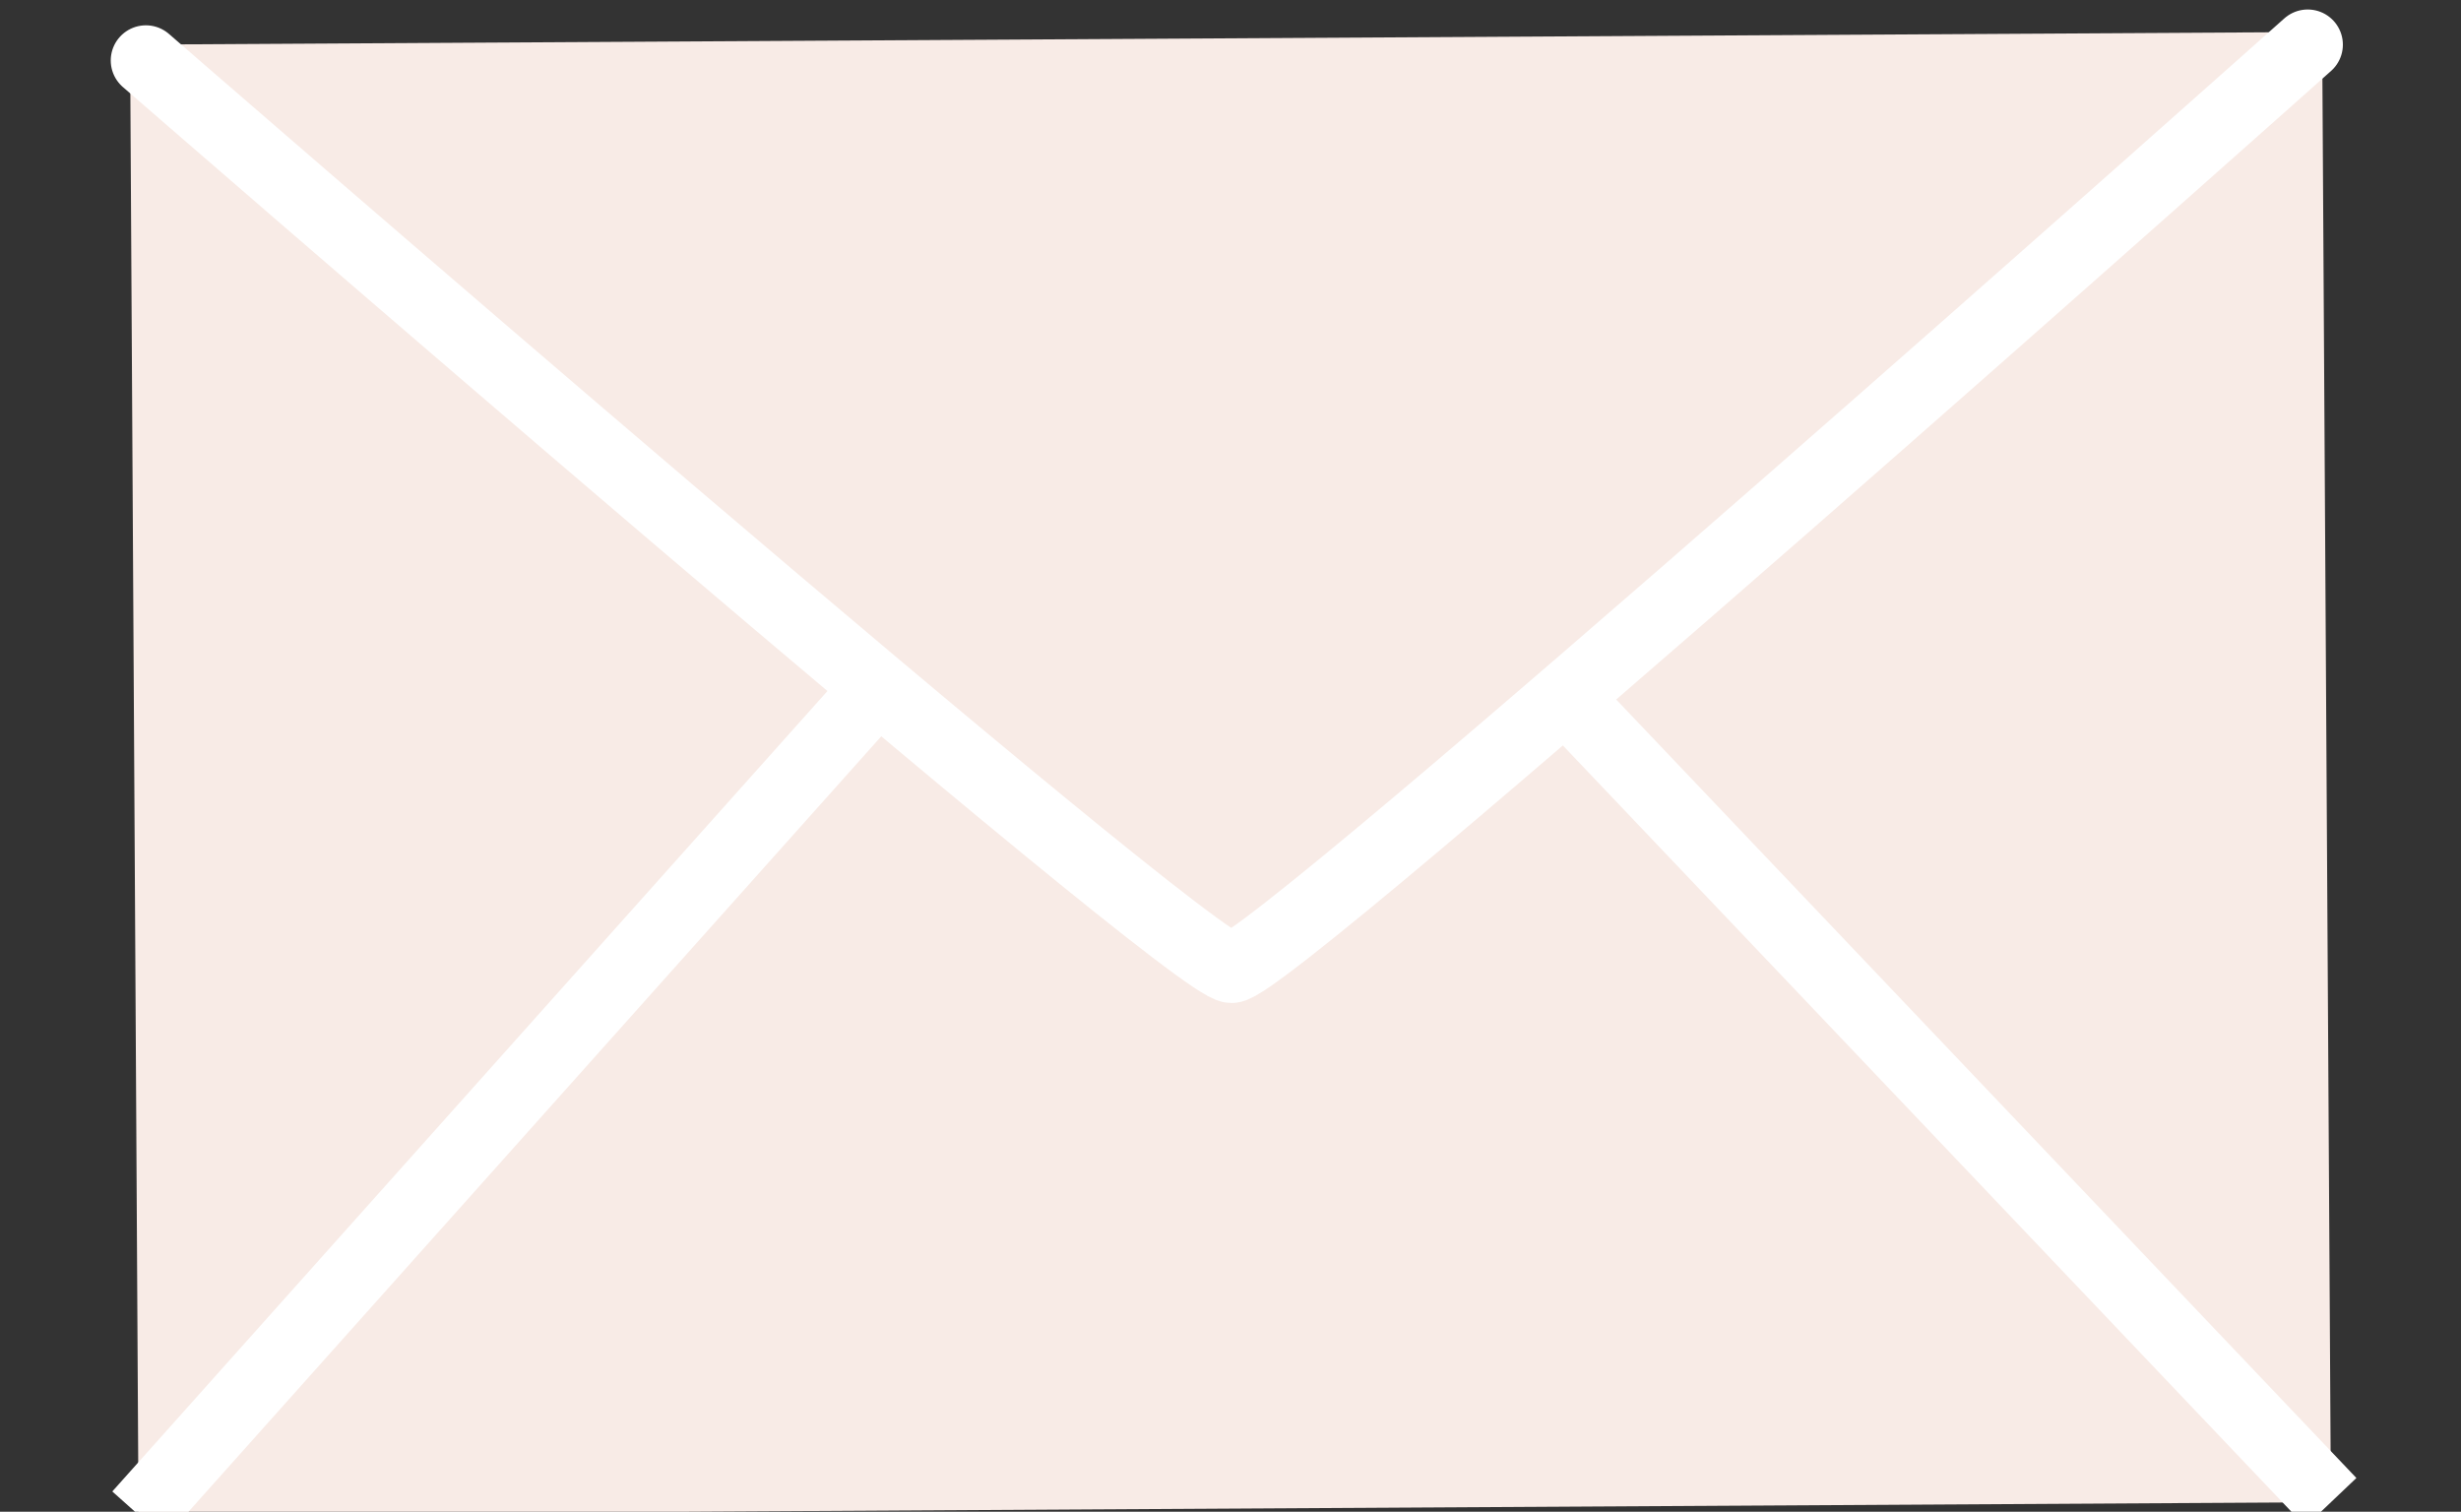 <?xml version="1.0" encoding="UTF-8"?> <svg xmlns="http://www.w3.org/2000/svg" xmlns:xlink="http://www.w3.org/1999/xlink" xmlns:xodm="http://www.corel.com/coreldraw/odm/2003" xml:space="preserve" width="70px" height="43px" version="1.1" style="shape-rendering:geometricPrecision; text-rendering:geometricPrecision; image-rendering:optimizeQuality; fill-rule:evenodd; clip-rule:evenodd" viewBox="0 0 70 43"><rect x="0" y="0" width="70" height="43" fill="#333333" stroke="none"/> <defs> <style type="text/css"> .str1 {stroke:white;stroke-width:2;stroke-miterlimit:22.926} .str0 {stroke:white;stroke-width:2;stroke-linecap:round;stroke-linejoin:round;stroke-miterlimit:22.926} .fil1 {fill:none;fill-rule:nonzero} .fil0 {fill:#F8EBE6;fill-rule:nonzero} </style> </defs> <g id="Слой_x0020_1">  <polygon class="fil0" points="66.3,42.73 3.94,43.09 3.7,1.27 66.05,0.91 "></polygon> <path class="fil1 str0" d="M4.15 1.72c0,0 29.71,25.82 30.88,25.81 1.17,-0.01 30.61,-26.26 30.61,-26.26"></path> <line class="fil1 str1" x1="3.94" y1="43.09" x2="24.98" y2="19.54"></line> <line class="fil1 str1" x1="66.3" y1="42.73" x2="44.66" y2="19.97"></line> </g> </svg> 